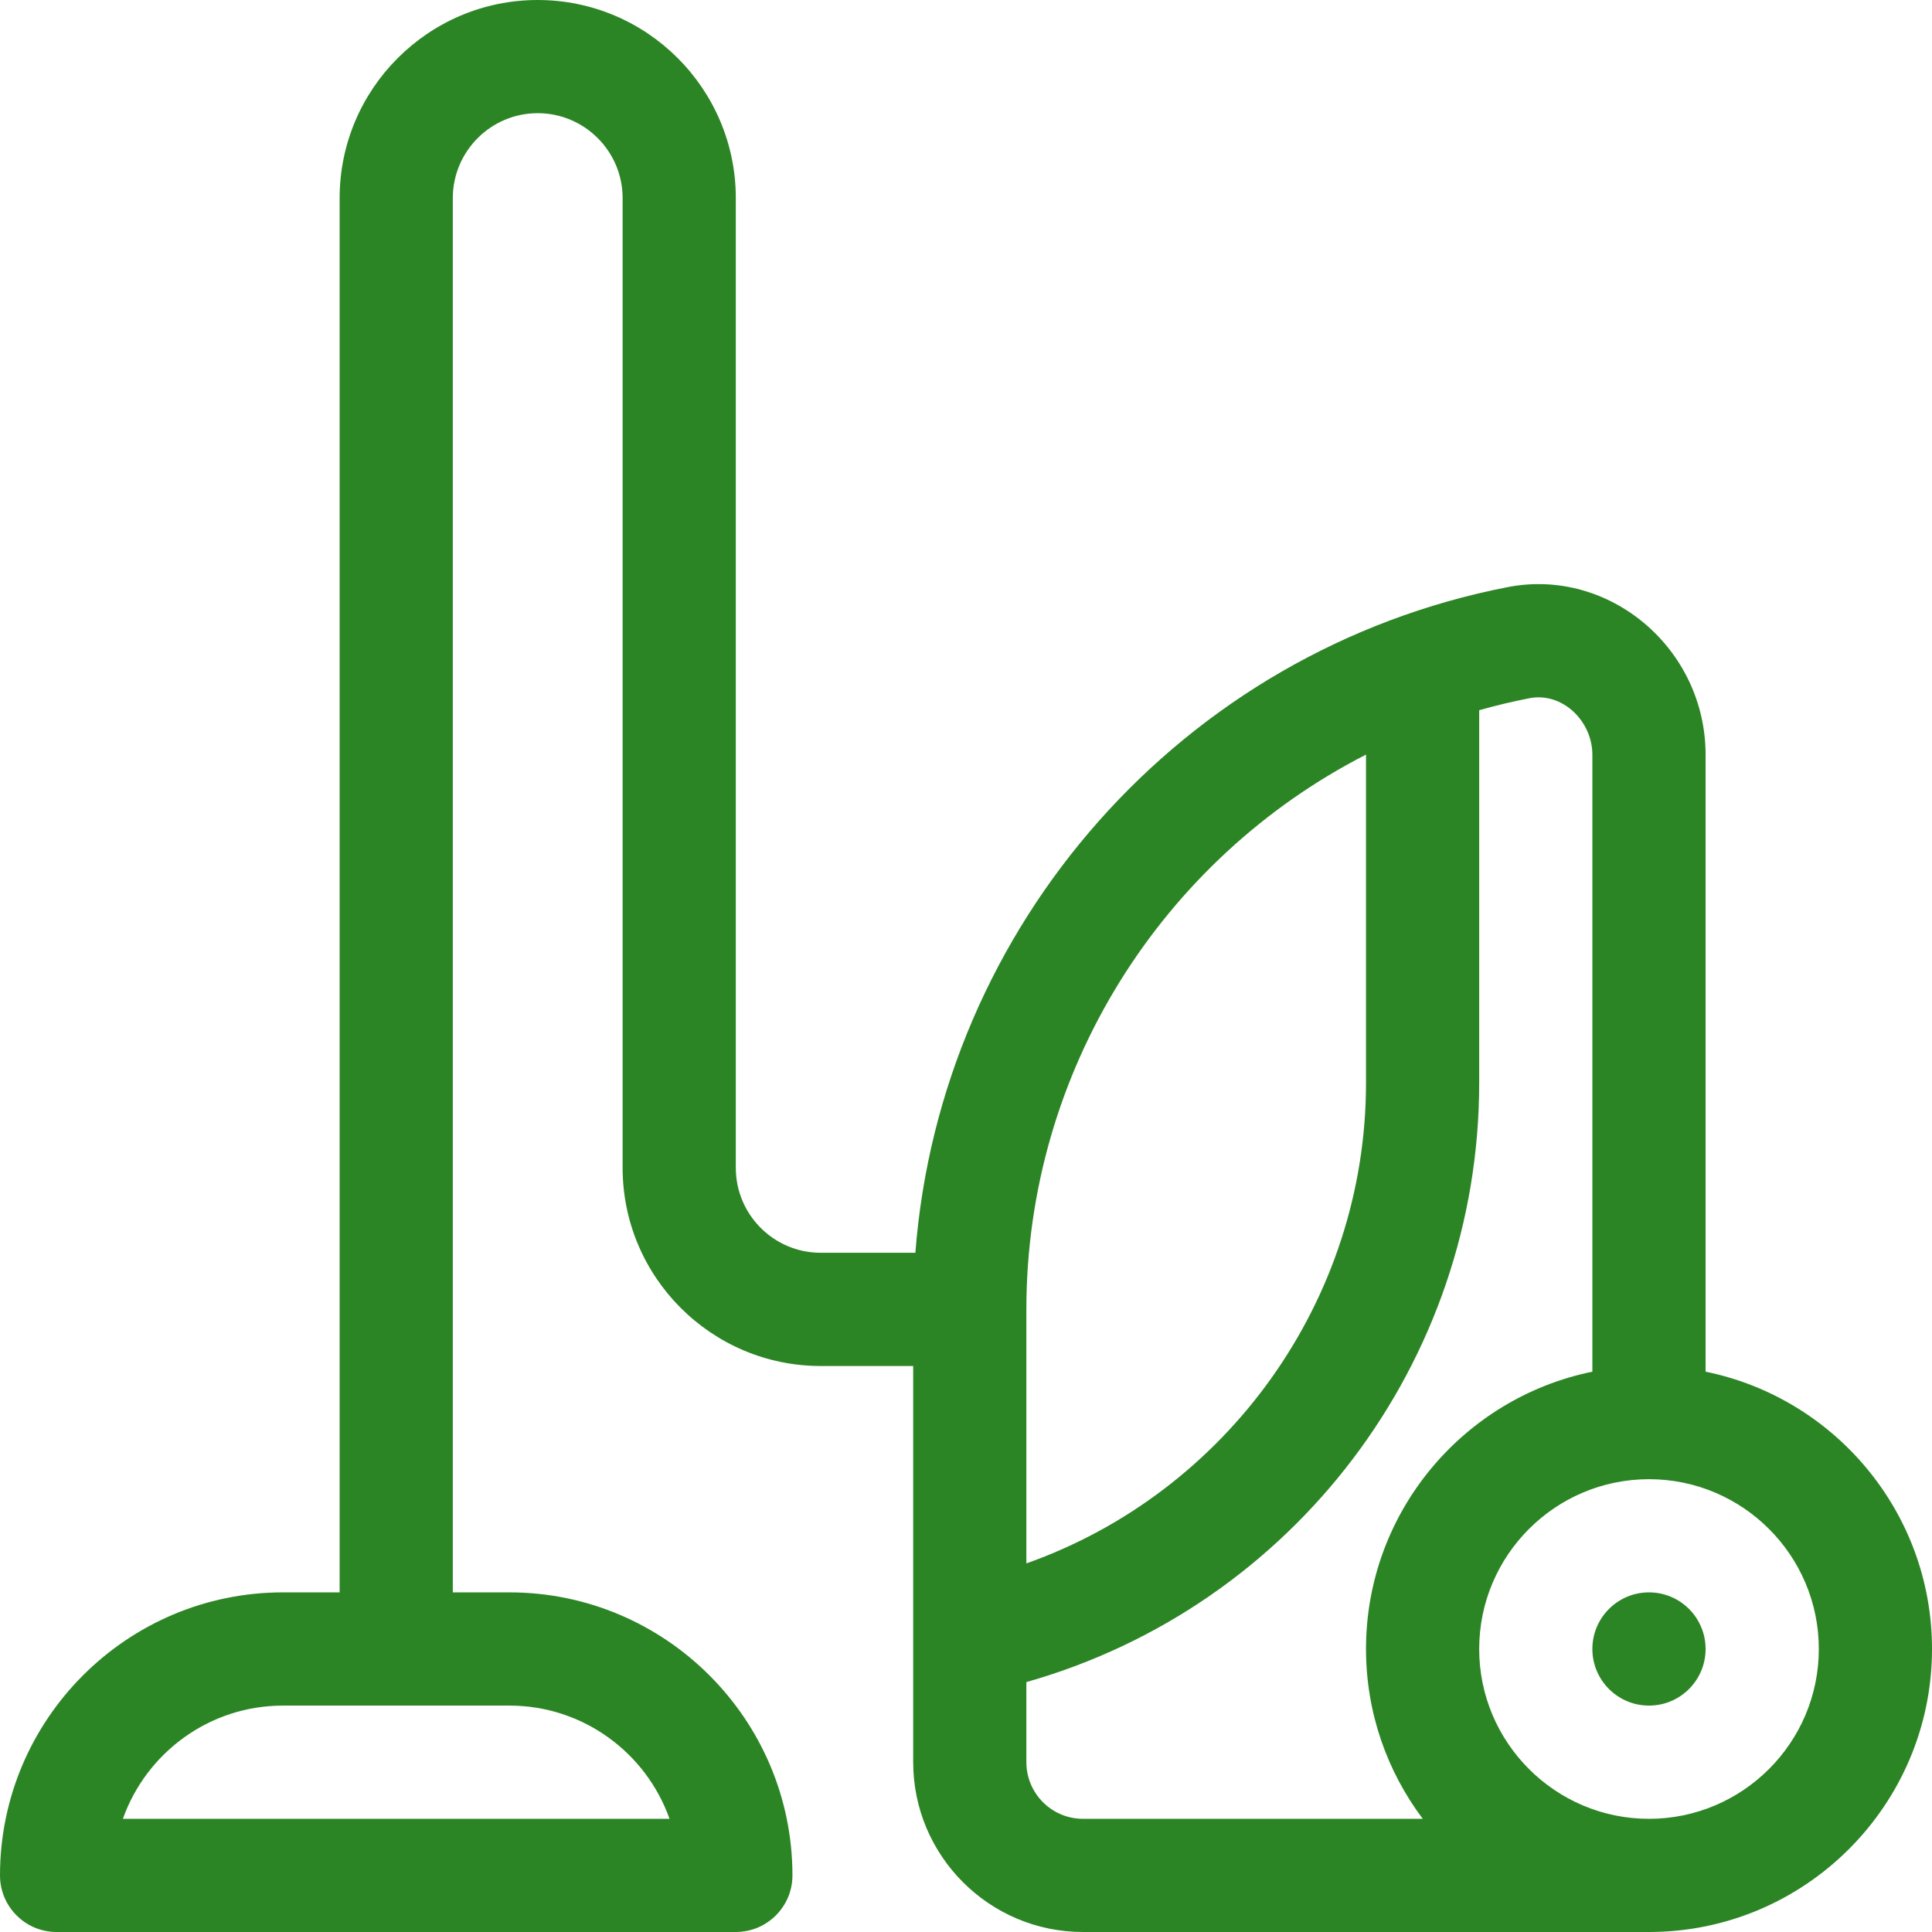 <svg width="48" height="48" viewBox="0 0 48 48" fill="none" xmlns="http://www.w3.org/2000/svg">
<path d="M40.969 42.375C41.745 42.375 42.375 41.745 42.375 40.969C42.375 40.192 41.745 39.562 40.969 39.562C40.192 39.562 39.562 40.192 39.562 40.969C39.562 41.745 40.192 42.375 40.969 42.375Z" fill="#2C8525"/>
<path d="M1.406 48H18.281C19.058 48 19.688 47.37 19.688 46.594C19.688 42.717 16.533 39.562 12.656 39.562H11.25V4.922C11.25 3.759 12.196 2.812 13.359 2.812C14.522 2.812 15.469 3.759 15.469 4.922V29.016C15.469 31.73 17.677 33.938 20.391 33.938H22.688V43.781C22.688 46.108 24.58 48 26.906 48H40.969C44.846 48 48 44.846 48 40.969C48 37.573 45.581 34.732 42.375 34.079V18.754C42.375 16.116 39.99 14.095 37.461 14.586C29.364 16.161 23.368 22.998 22.742 31.125H20.391C19.228 31.125 18.281 30.179 18.281 29.016V4.922C18.281 2.208 16.073 0 13.359 0C10.646 0 8.438 2.208 8.438 4.922V39.562H7.031C3.154 39.562 0 42.717 0 46.594C0 47.37 0.63 48 1.406 48ZM45.188 40.969C45.188 43.295 43.295 45.188 40.969 45.188C38.642 45.188 36.75 43.295 36.75 40.969C36.75 38.642 38.642 36.75 40.969 36.75C43.295 36.75 45.188 38.642 45.188 40.969ZM37.998 17.347C38.814 17.189 39.562 17.911 39.562 18.754V34.079C36.357 34.732 33.938 37.573 33.938 40.969C33.938 42.55 34.463 44.011 35.348 45.188H26.906C26.131 45.188 25.5 44.557 25.5 43.781V41.791C32.136 39.908 36.75 33.84 36.75 26.906V17.645C37.159 17.529 37.575 17.43 37.998 17.347ZM25.5 32.531C25.5 26.611 28.873 21.337 33.938 18.748V26.906C33.938 32.311 30.478 37.081 25.5 38.842V32.531ZM7.031 42.375H12.656C14.49 42.375 16.054 43.55 16.634 45.188H3.053C3.634 43.55 5.198 42.375 7.031 42.375Z" fill="#2C8525"/>
</svg>
